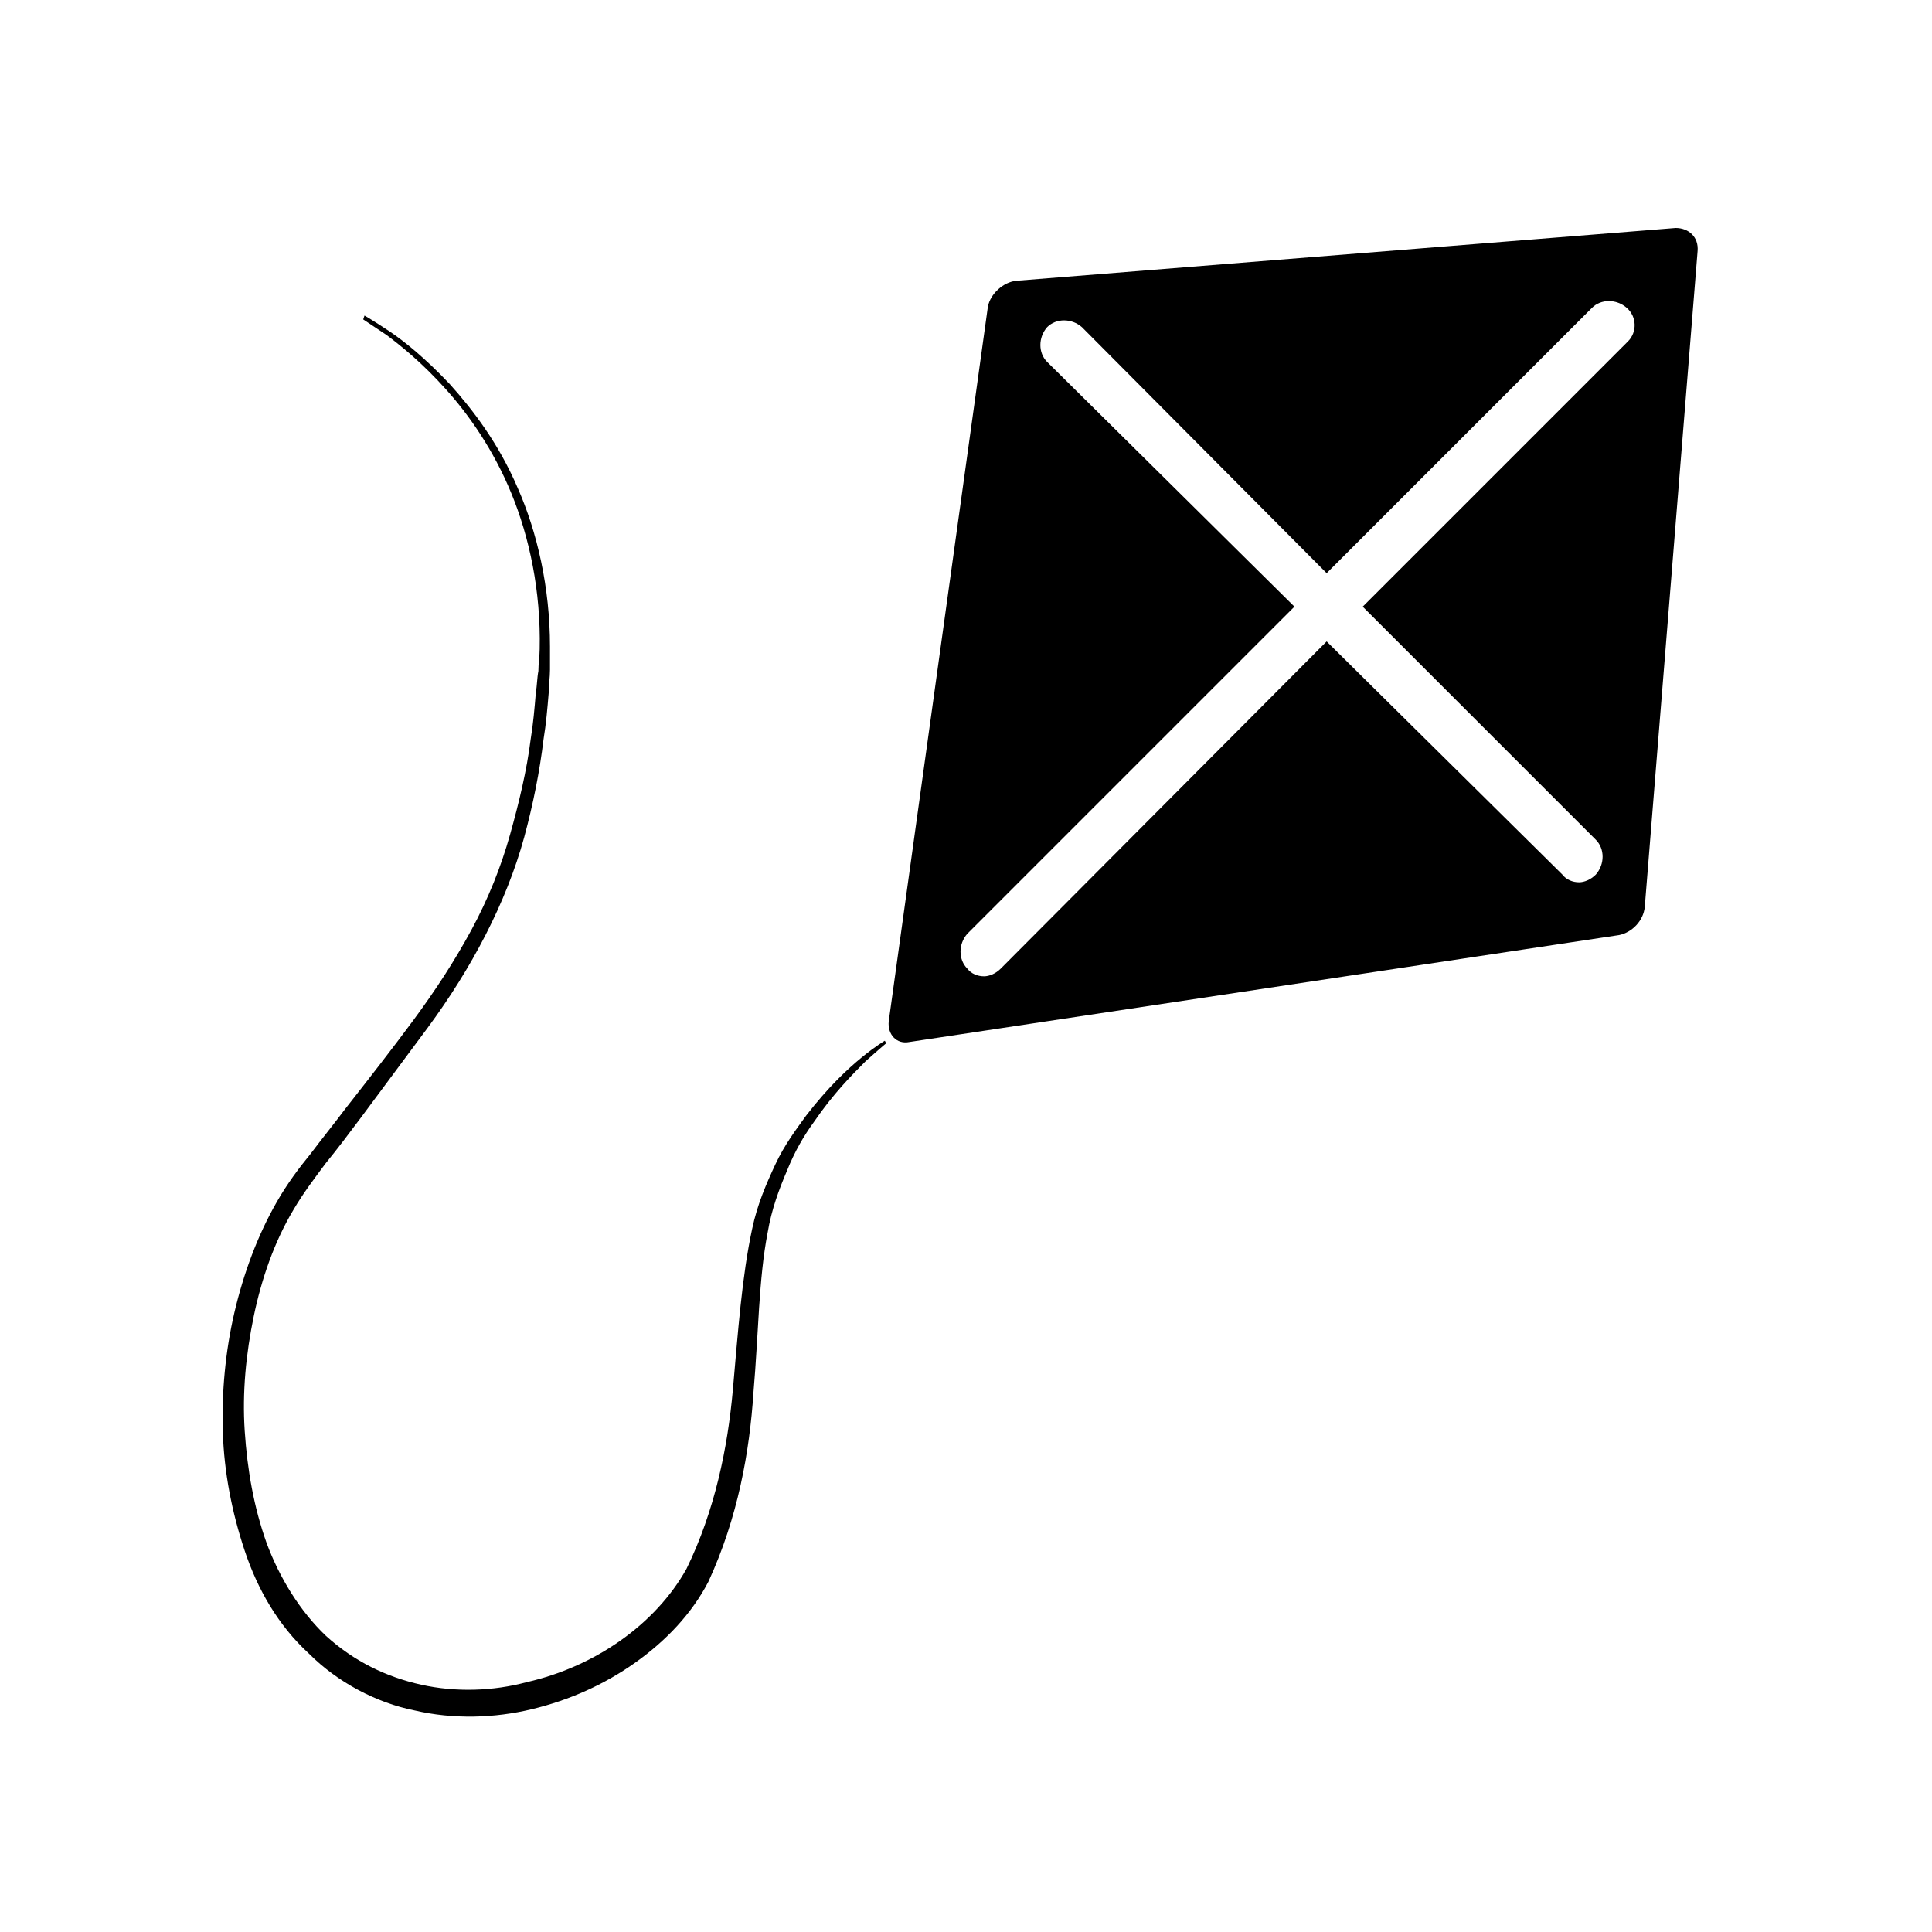 <?xml version="1.0" encoding="utf-8"?>
<!-- Generator: Adobe Illustrator 19.0.0, SVG Export Plug-In . SVG Version: 6.00 Build 0)  -->
<svg version="1.1" id="Layer_1" xmlns="http://www.w3.org/2000/svg" xmlns:xlink="http://www.w3.org/1999/xlink" x="0px" y="0px"
	 viewBox="0 0 150 150" style="enable-background:new 0 0 150 150;" xml:space="preserve">
<style type="text/css">
	.st0{display:none;}
	.st1{display:inline;fill:none;}
	.st2{fill:none;stroke:#F15A24;stroke-miterlimit:10;}
	.st3{fill:none;stroke:#000000;stroke-miterlimit:10;}
</style>
<g id="Layer_2" class="st0">
	<rect id="XMLID_3_" class="st1" width="149.6" height="150"/>
</g>
<g id="XMLID_1_">
	<path id="XMLID_38_" d="M131,12.5v-2C131,11.2,131,11.8,131,12.5z"/>
	<path id="XMLID_33_" d="M131,12.5v-2C131,11.2,131,11.8,131,12.5z"/>
	<path id="XMLID_34_" class="st2" d="M78.2,21.1"/>
	<path id="XMLID_97_" class="st3" d="M125,25.2"/>
	<path id="XMLID_106_" d="M130.1,17.7l-51.2,4.1c-1,0.1-2,1-2.2,2L69,79.3c-0.1,1,0.6,1.8,1.6,1.6l55.1-8.3c1-0.2,1.9-1.1,2-2.2
		l4.1-50.9C131.9,18.4,131.1,17.7,130.1,17.7z M126.4,26.5l-20.6,20.6l18.1,18.1c0.7,0.7,0.7,1.9,0,2.7c-0.4,0.4-0.9,0.6-1.3,0.6
		c-0.5,0-1-0.2-1.3-0.6L103,49.8L77.7,75.2c-0.4,0.4-0.9,0.6-1.3,0.6c-0.5,0-1-0.2-1.3-0.6c-0.7-0.7-0.7-1.9,0-2.7l25.4-25.4
		L81.3,28.1c-0.7-0.7-0.7-1.9,0-2.7c0.7-0.7,1.9-0.7,2.7,0L103,44.5l20.6-20.6c0.7-0.7,1.9-0.7,2.7,0S127.1,25.8,126.4,26.5z"/>
	<g id="XMLID_95_">
		<path d="M28.3,24.5c0,0,0.7,0.4,1.9,1.2c1.2,0.8,2.8,2.1,4.7,4.1c1.8,2,3.8,4.6,5.3,8.1c1.5,3.4,2.5,7.7,2.5,12.3
			c0,0.6,0,1.2,0,1.8c0,0.6-0.1,1.2-0.1,1.8c-0.1,1.2-0.2,2.4-0.4,3.6c-0.3,2.5-0.8,5-1.5,7.6c-1.4,5.1-4.1,10.2-7.5,14.8
			c-1.7,2.3-3.5,4.7-5.2,7c-0.9,1.2-1.8,2.4-2.7,3.5c-0.9,1.2-1.8,2.4-2.5,3.6c-1.5,2.5-2.5,5.4-3.1,8.3c-0.6,2.9-0.9,5.9-0.7,8.9
			c0.2,3,0.7,5.9,1.7,8.7c1,2.7,2.6,5.3,4.6,7.2c2.2,2,4.7,3.2,7.4,3.8c2.7,0.6,5.6,0.5,8.2-0.2c5.3-1.2,10-4.5,12.4-8.8
			c2.2-4.5,3.2-9.4,3.6-13.9c0.4-4.5,0.7-8.8,1.5-12.5c0.4-1.9,1.1-3.5,1.8-5c0.7-1.5,1.6-2.7,2.4-3.8c1.7-2.2,3.2-3.6,4.3-4.5
			c1.1-0.9,1.8-1.3,1.8-1.3l0.1,0.2c0,0-0.6,0.5-1.6,1.4c-1,1-2.5,2.5-4,4.7c-0.8,1.1-1.5,2.3-2.1,3.8c-0.6,1.4-1.2,3-1.5,4.8
			c-0.7,3.6-0.7,7.8-1.1,12.4c-0.3,4.6-1.2,9.7-3.5,14.7c-1.3,2.5-3.3,4.6-5.7,6.3c-2.4,1.7-5.1,2.9-8,3.6c-2.9,0.7-6.1,0.8-9.1,0.1
			c-3-0.6-6-2.2-8.2-4.4c-2.4-2.2-4-5-5-8c-1-3-1.6-6.1-1.7-9.2c-0.1-3.1,0.2-6.3,0.9-9.3c0.7-3,1.8-6,3.3-8.6
			c0.8-1.4,1.7-2.6,2.6-3.7c0.9-1.2,1.8-2.3,2.7-3.5c1.8-2.3,3.6-4.6,5.3-6.9c1.7-2.3,3.2-4.6,4.5-7c1.3-2.4,2.3-4.9,3-7.4
			c0.7-2.5,1.3-5,1.6-7.4c0.2-1.2,0.3-2.4,0.4-3.6c0.1-0.6,0.1-1.2,0.2-1.7c0-0.6,0.1-1.2,0.1-1.7c0.1-4.5-0.8-8.7-2.2-12.1
			c-1.4-3.4-3.3-6.1-5.1-8.1c-1.8-2-3.4-3.3-4.6-4.2c-1.2-0.8-1.8-1.2-1.8-1.2L28.3,24.5z"/>
	</g>
</g>
</svg>
